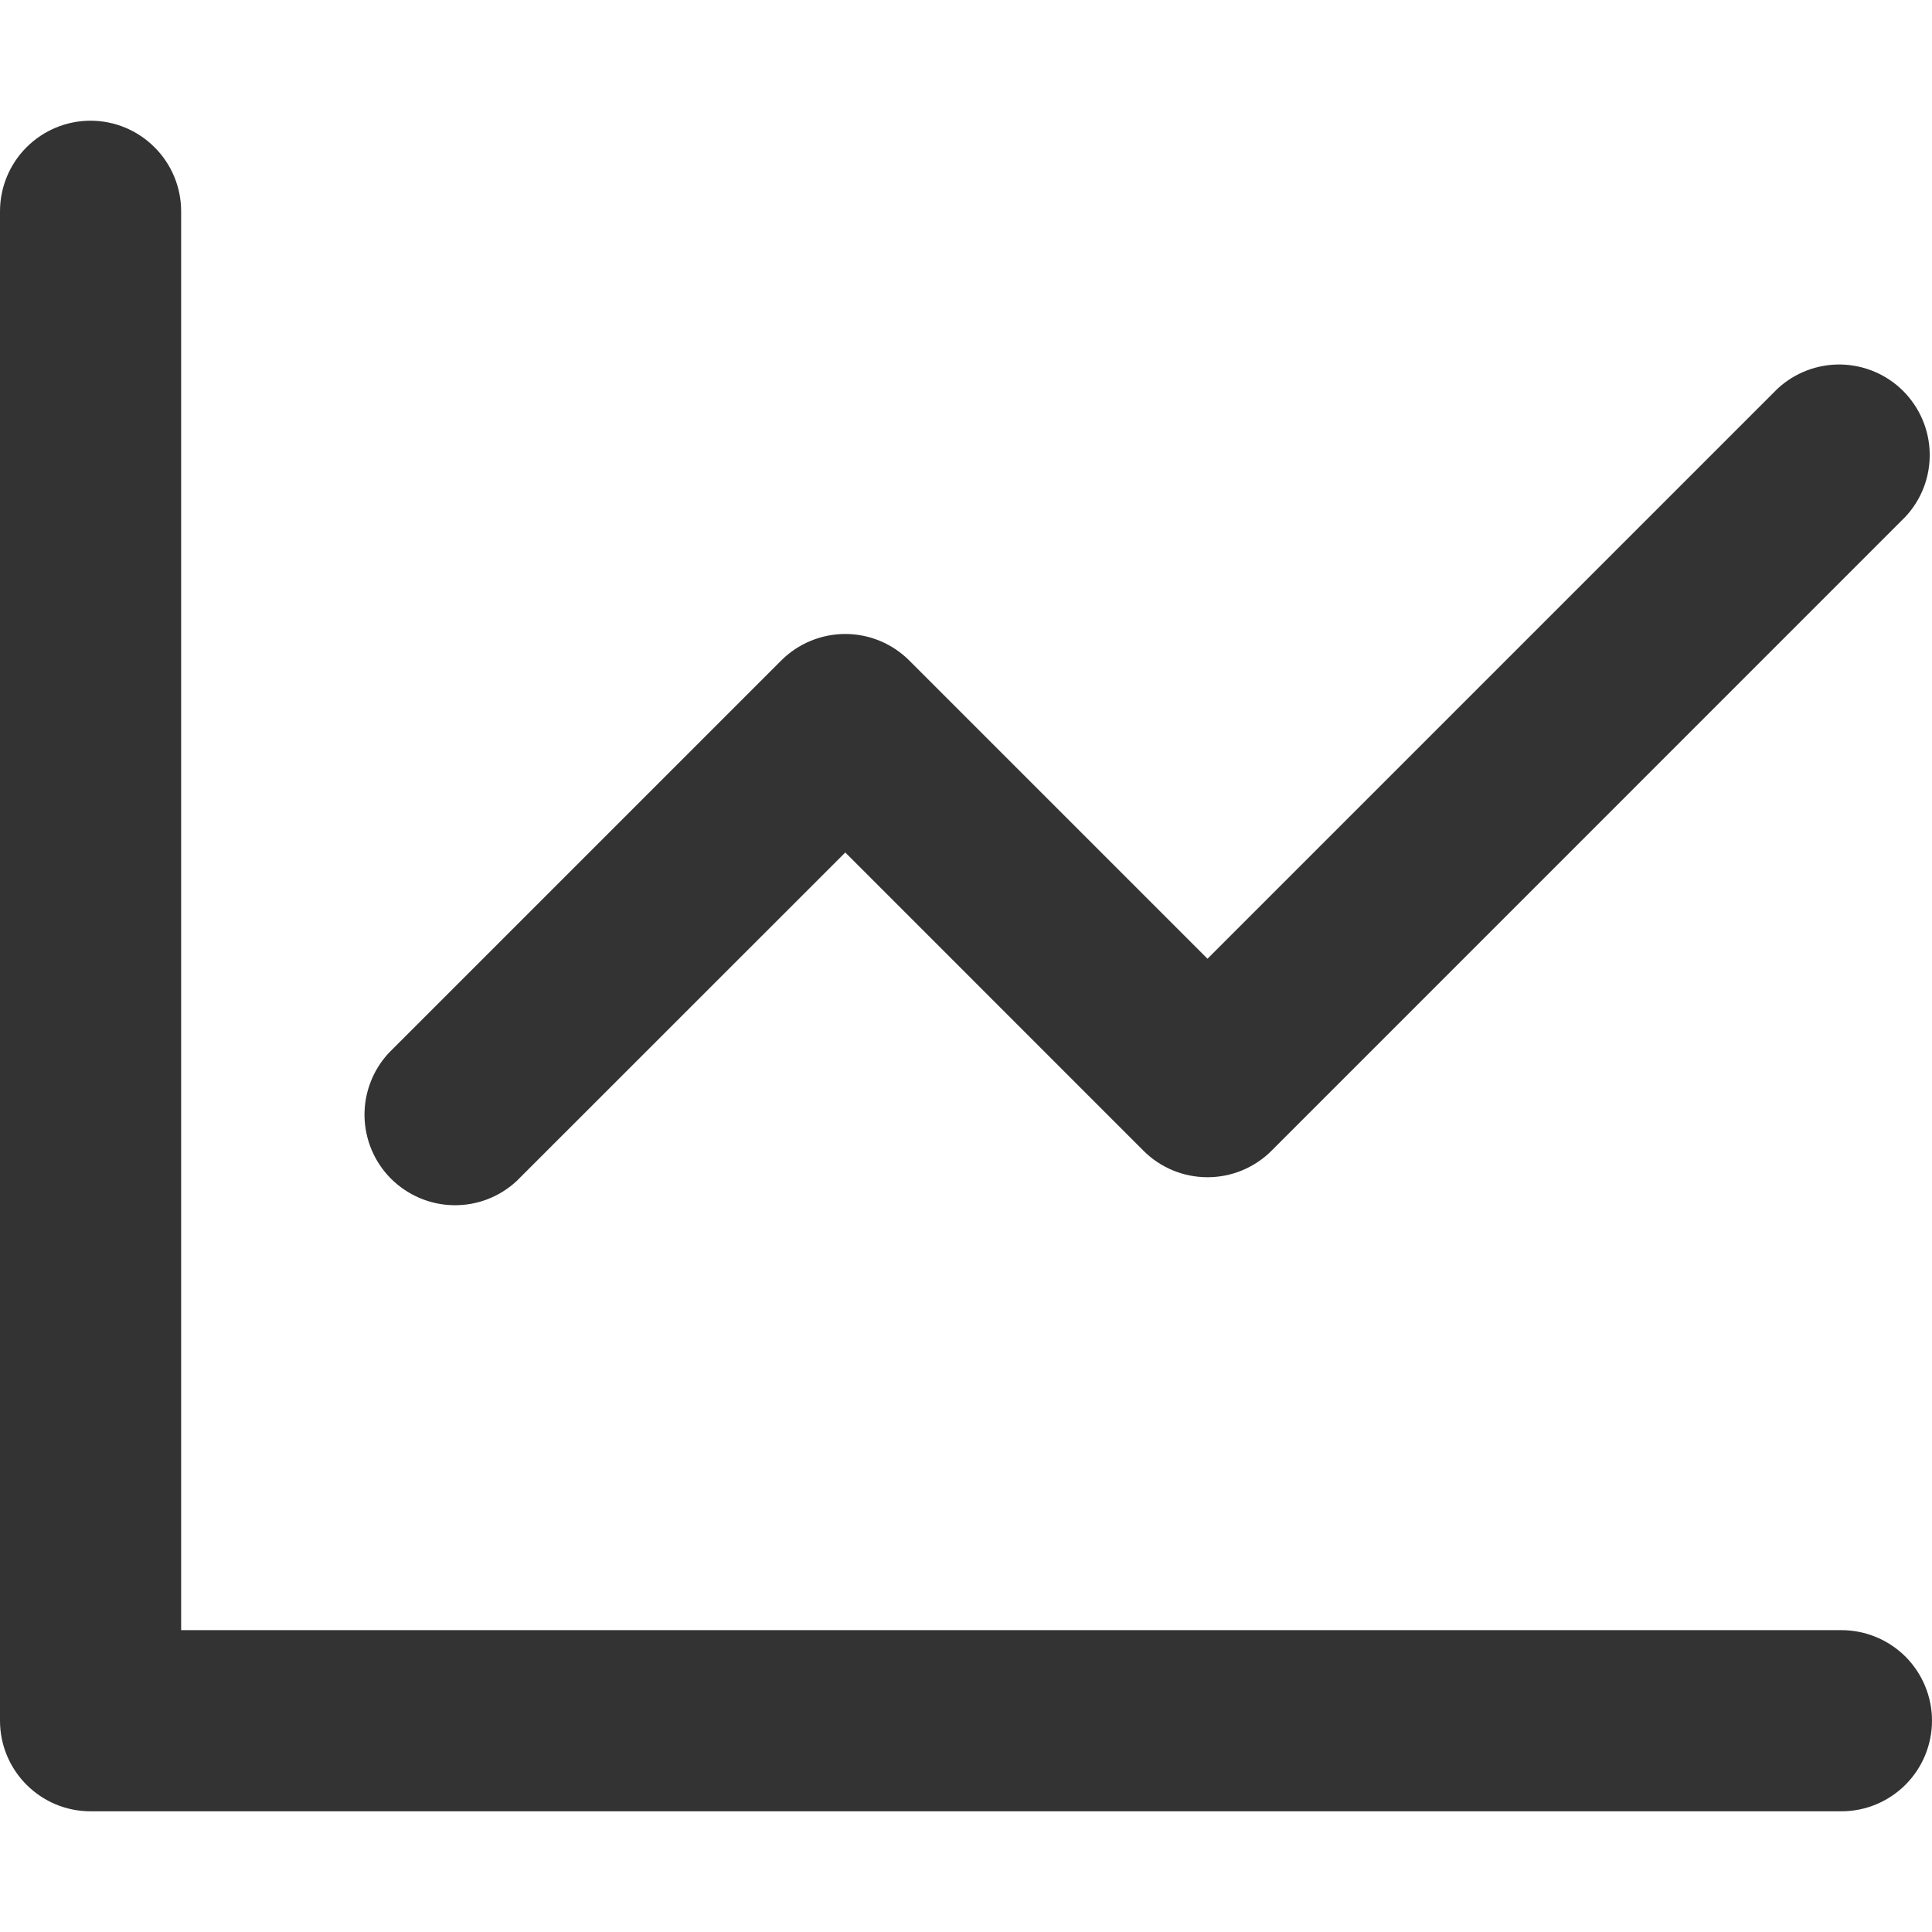 <svg width="21" height="21" viewBox="0 0 21 21" fill="none" xmlns="http://www.w3.org/2000/svg">
<g clip-path="url(#clip0_5425_28738)">
<path fill-rule="evenodd" clip-rule="evenodd" d="M1.969 2.297C1.969 2.036 1.865 1.785 1.68 1.601C1.496 1.416 1.245 1.312 0.984 1.312C0.723 1.312 0.473 1.416 0.288 1.601C0.104 1.785 0 2.036 0 2.297L0 18.703C0 19.247 0.441 19.688 0.984 19.688H20.016C20.277 19.688 20.527 19.584 20.712 19.399C20.896 19.215 21 18.964 21 18.703C21 18.442 20.896 18.192 20.712 18.007C20.527 17.823 20.277 17.719 20.016 17.719H1.969V2.297ZM20.711 5.617C20.885 5.431 20.98 5.184 20.975 4.929C20.971 4.674 20.867 4.431 20.687 4.25C20.507 4.07 20.264 3.967 20.008 3.962C19.753 3.958 19.507 4.052 19.32 4.226L13.125 10.421L9.883 7.179C9.699 6.995 9.448 6.891 9.188 6.891C8.927 6.891 8.676 6.995 8.492 7.179L4.226 11.445C4.052 11.632 3.958 11.878 3.962 12.133C3.967 12.389 4.07 12.632 4.25 12.812C4.431 12.992 4.674 13.096 4.929 13.1C5.184 13.105 5.431 13.01 5.617 12.836L9.188 9.266L12.429 12.508C12.614 12.693 12.864 12.796 13.125 12.796C13.386 12.796 13.636 12.693 13.821 12.508L20.711 5.617Z" fill="#333333"/>
</g>
<defs>
<clipPath id="clip0_5425_28738">
<rect width="21" height="21" fill="white"/>
</clipPath>
</defs>
</svg>
